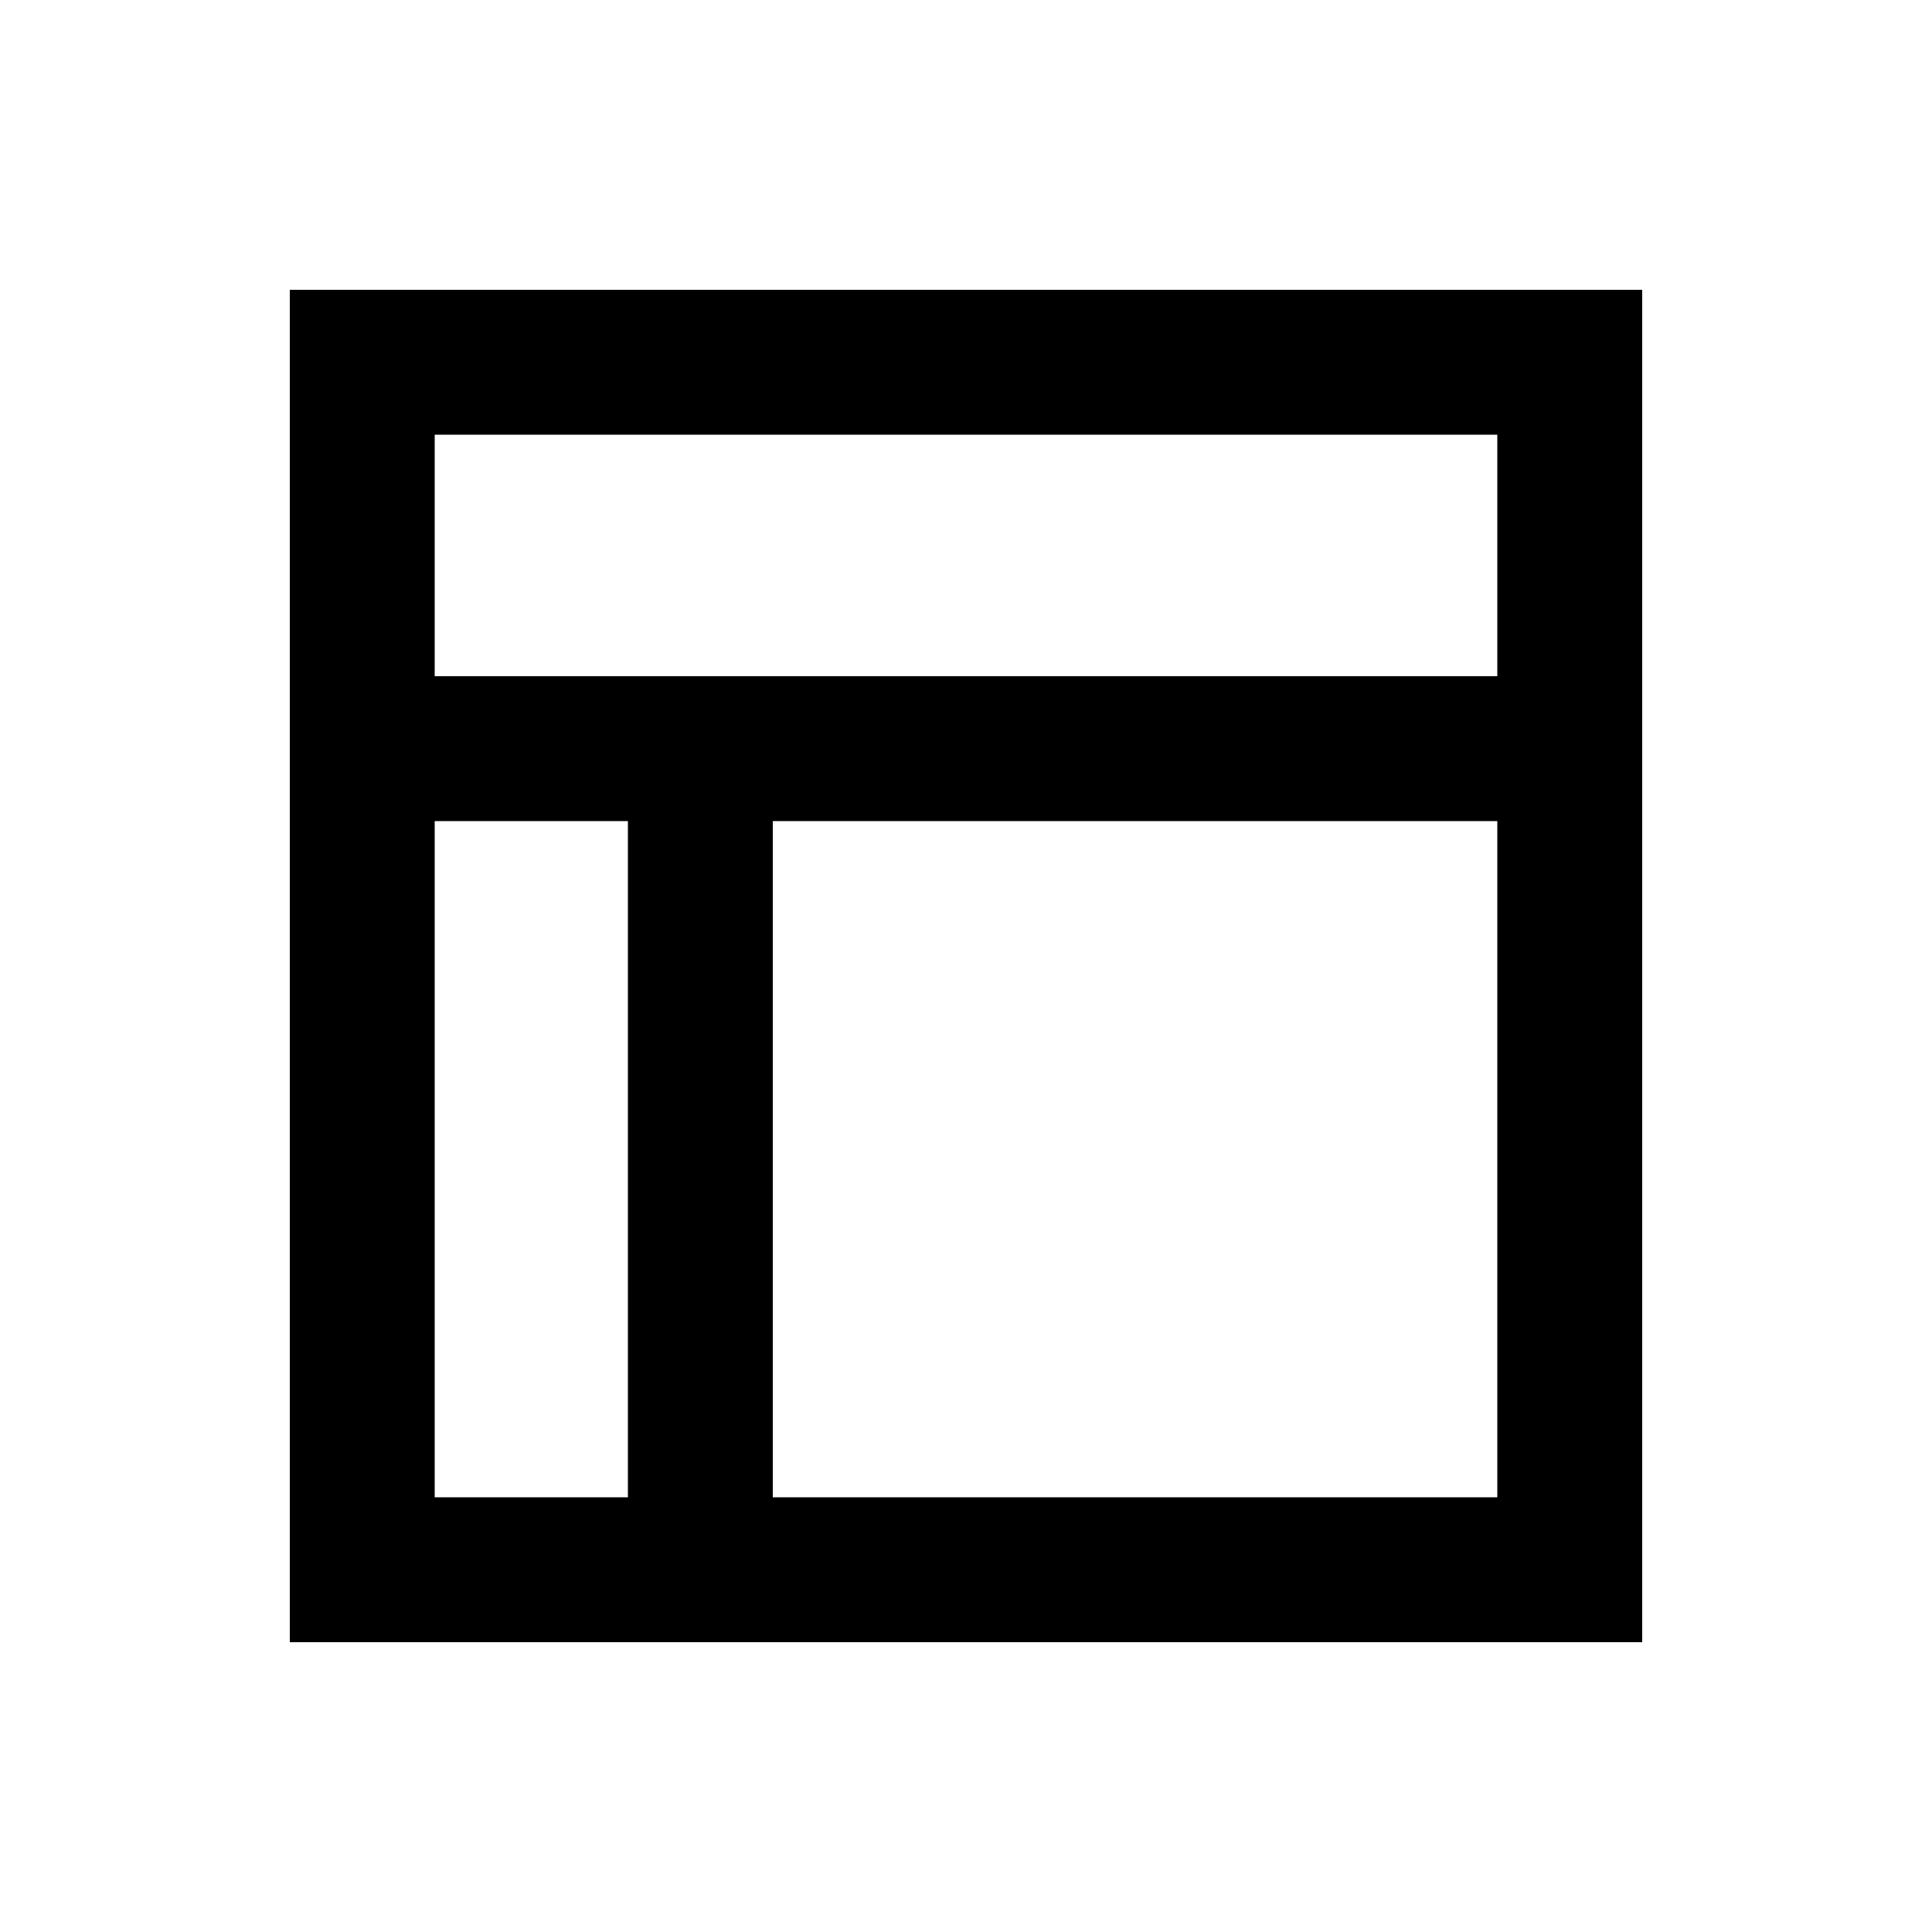 <svg xmlns="http://www.w3.org/2000/svg" viewBox="0 0 640 640"><!--! Font Awesome Pro 7.1.0 by @fontawesome - https://fontawesome.com License - https://fontawesome.com/license (Commercial License) Copyright 2025 Fonticons, Inc. --><path fill="currentColor" d="M496 144L496 224L144 224L144 144L496 144zM96 224L96 544L544 544L544 96L96 96L96 224zM496 496L256 496L256 272L496 272L496 496zM208 496L144 496L144 272L208 272L208 496z"/></svg>